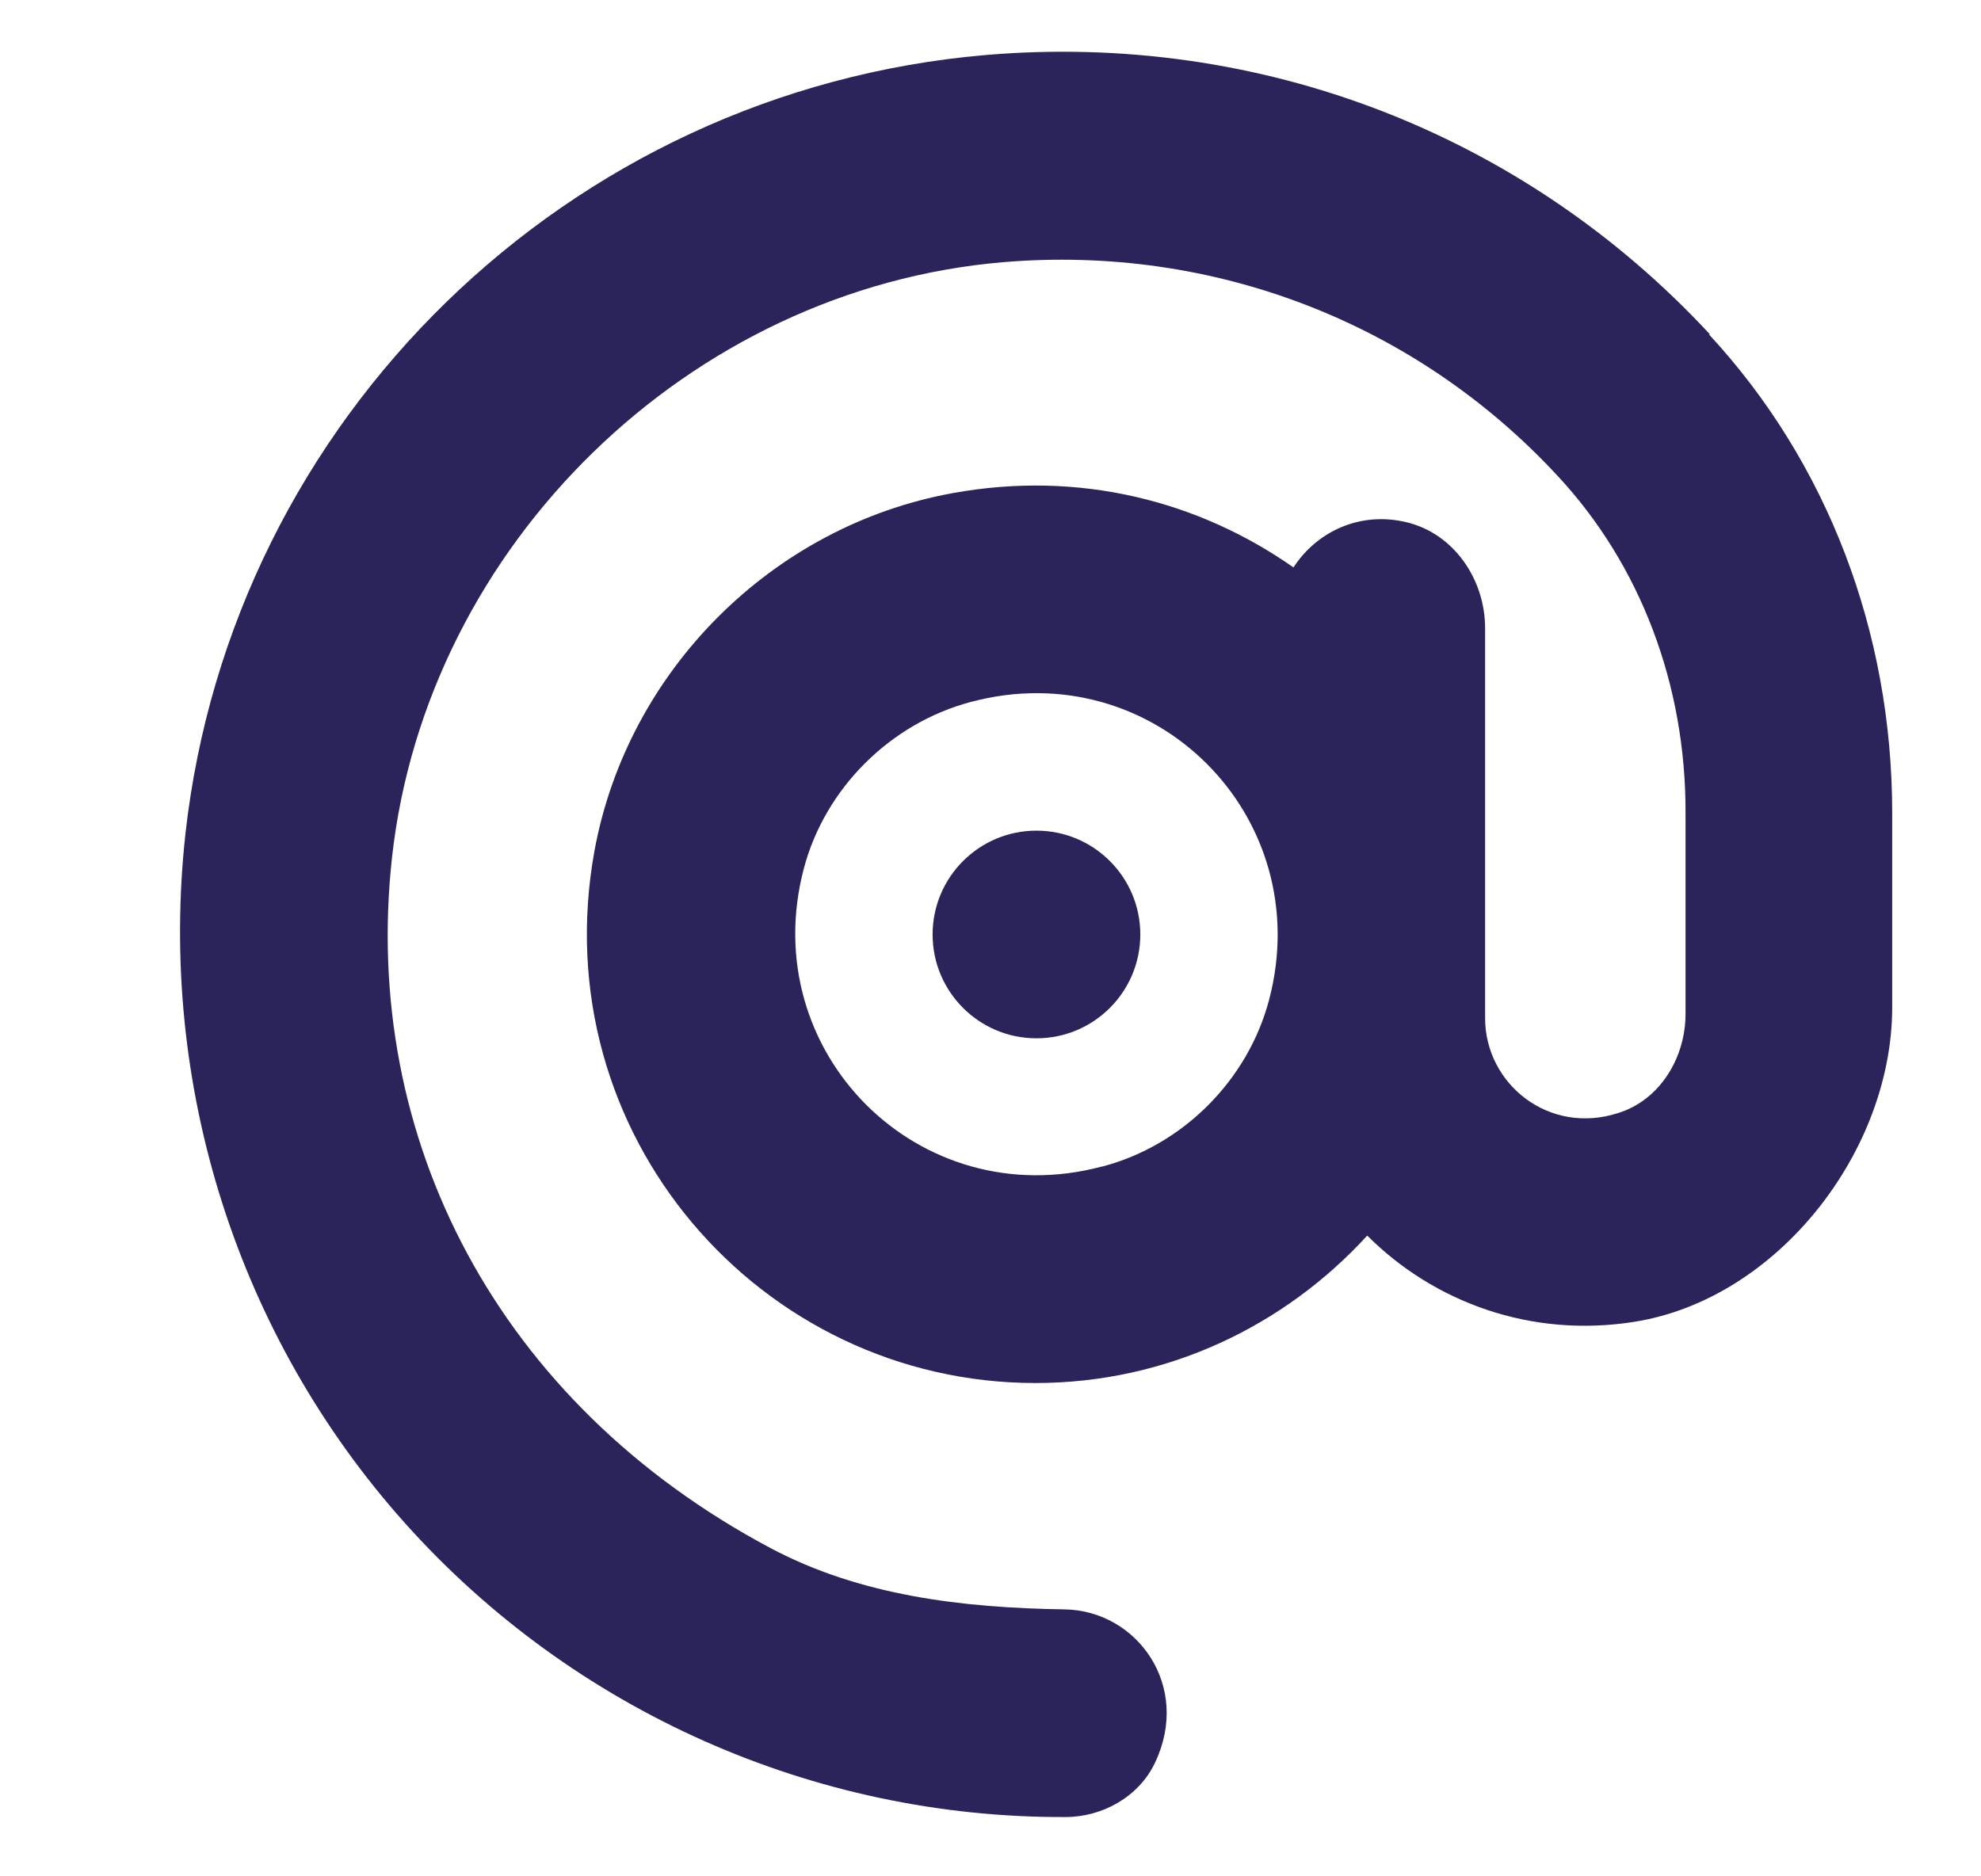 <?xml version="1.0" encoding="UTF-8"?>
<svg id="Calque_1" data-name="Calque 1" xmlns="http://www.w3.org/2000/svg" viewBox="0 0 38.15 36.13">
  <defs>
    <style>
      .cls-1 {
        fill: #2a245a;
        stroke-width: 0px;
      }
    </style>
  </defs>
  <circle class="cls-1" cx="19.96" cy="18" r="2"/>
  <path class="cls-1" d="m32.93,6.44c-3.59-3.87-8.67-5.83-13.95-5.38-8.04.69-14.52,7-15.41,15.01-.53,4.84,1.01,9.67,4.23,13.27,3.23,3.61,7.87,5.68,12.72,5.66.71,0,1.41-.39,1.72-1.04.71-1.48-.34-2.94-1.74-2.96-1.96-.03-3.93-.26-5.66-1.18-5.25-2.79-7.89-7.89-7.29-13.31.67-6.02,5.73-10.95,11.77-11.46,4.04-.34,7.94,1.16,10.68,4.12,1.59,1.71,2.47,4.02,2.46,6.5v3.86c0,.84-.49,1.66-1.3,1.91-1.33.43-2.56-.56-2.56-1.83v-7.51c0-.94-.6-1.82-1.51-2.04-.91-.22-1.74.19-2.18.87-1.81-1.27-4.11-1.88-6.57-1.43-3.46.63-6.25,3.41-6.89,6.88-1,5.47,3.2,10.26,8.49,10.26,2.53,0,4.8-1.1,6.39-2.84,1.28,1.28,3.15,1.98,5.15,1.66,2.75-.44,4.96-3.28,4.96-6.06v-3.74c0-3.49-1.25-6.76-3.53-9.22Zm-11.71,16.03c-3.53.94-6.67-2.21-5.74-5.74.41-1.55,1.67-2.8,3.22-3.21,3.53-.94,6.67,2.21,5.74,5.74-.41,1.55-1.66,2.8-3.21,3.21Z"/>
</svg>